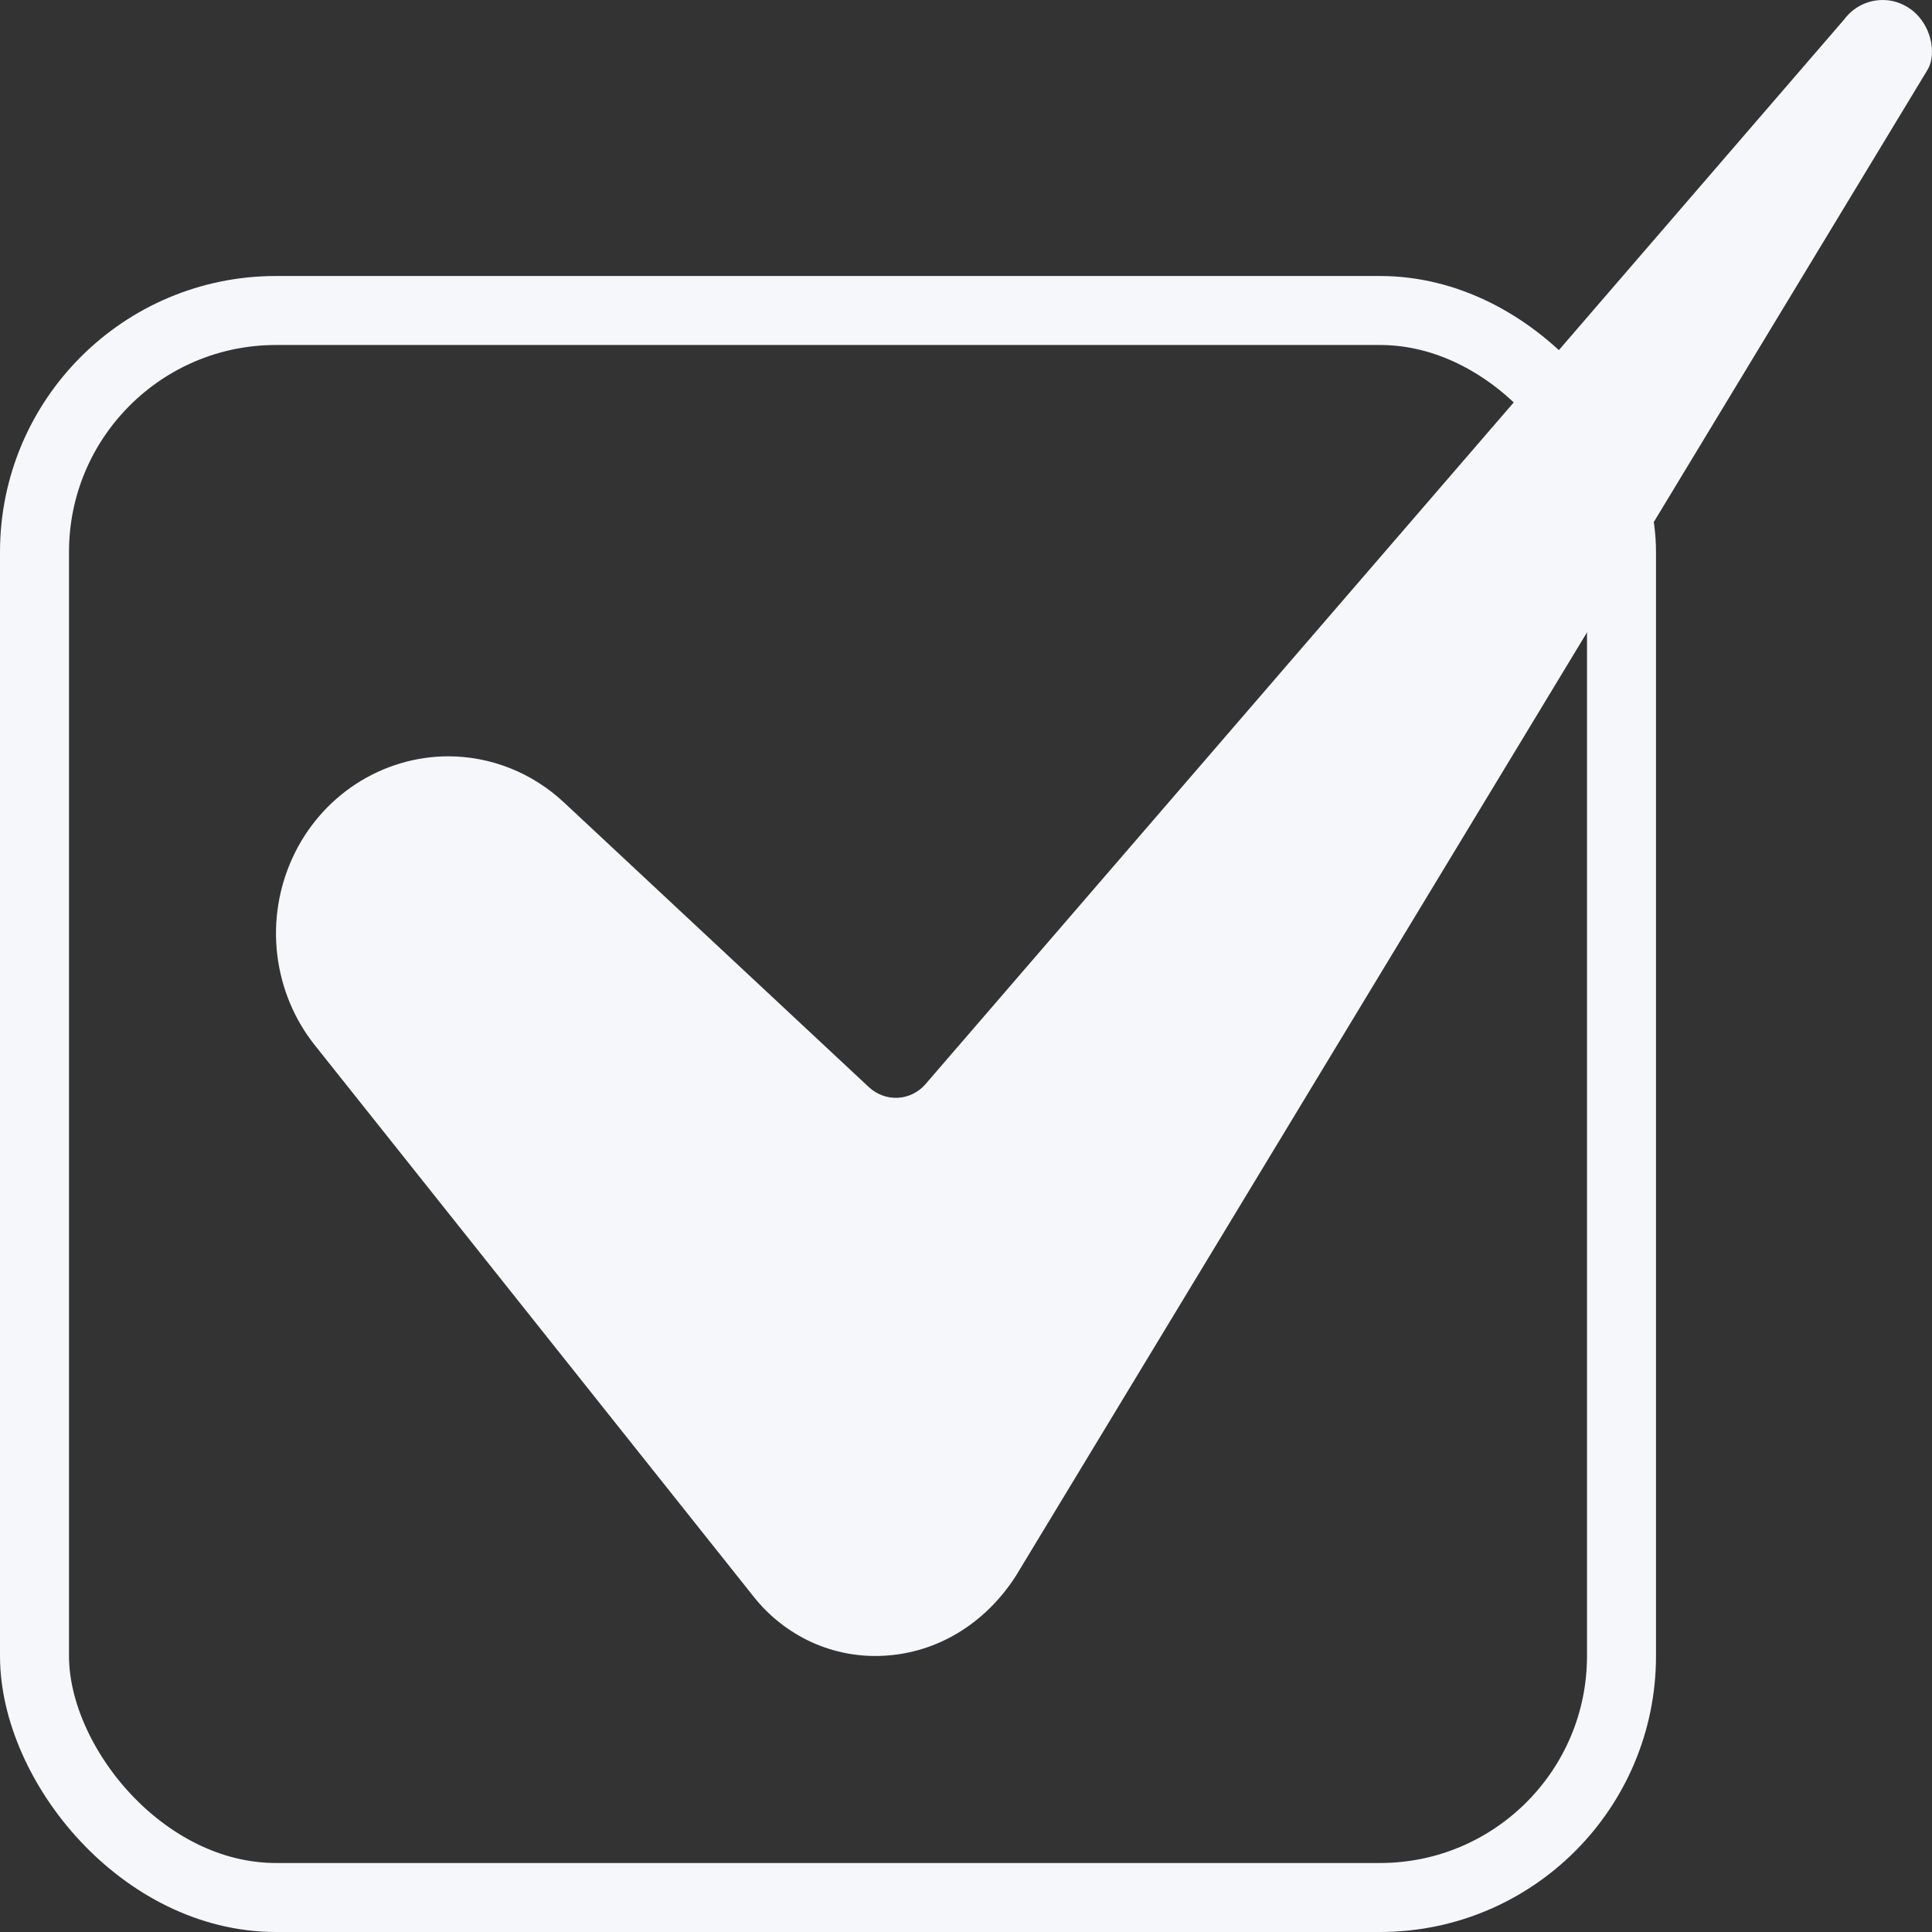 <svg width="28" height="28" viewBox="0 0 28 28" fill="none" xmlns="http://www.w3.org/2000/svg">
<rect x="0" y="0" width="28" height="28" fill="#333333" stroke="none"/>
<rect x="0.5" y="4.5" width="23" height="23" rx="3.5" stroke="#F5F7FB"/>
<path d="M6.495 10.961C6.022 10.962 5.56 11.101 5.161 11.36C4.762 11.62 4.443 11.99 4.241 12.428C4.039 12.866 3.961 13.354 4.018 13.835C4.075 14.316 4.263 14.771 4.561 15.146L10.916 23.132C11.142 23.42 11.433 23.649 11.763 23.8C12.093 23.95 12.453 24.017 12.814 23.996C13.585 23.954 14.282 23.53 14.726 22.834L27.926 1.027C27.928 1.023 27.93 1.02 27.932 1.016C28.056 0.821 28.016 0.434 27.761 0.191C27.69 0.125 27.607 0.074 27.517 0.041C27.427 0.008 27.331 -0.005 27.236 0.002C27.14 0.009 27.047 0.035 26.962 0.08C26.877 0.125 26.802 0.188 26.741 0.264C26.737 0.27 26.732 0.276 26.727 0.282L13.414 15.711C13.364 15.77 13.302 15.818 13.233 15.852C13.164 15.886 13.09 15.906 13.013 15.91C12.937 15.914 12.861 15.903 12.789 15.876C12.717 15.85 12.65 15.809 12.594 15.757L8.176 11.632C7.717 11.201 7.117 10.961 6.495 10.961Z" fill="#F5F7FB"/>
</svg>
